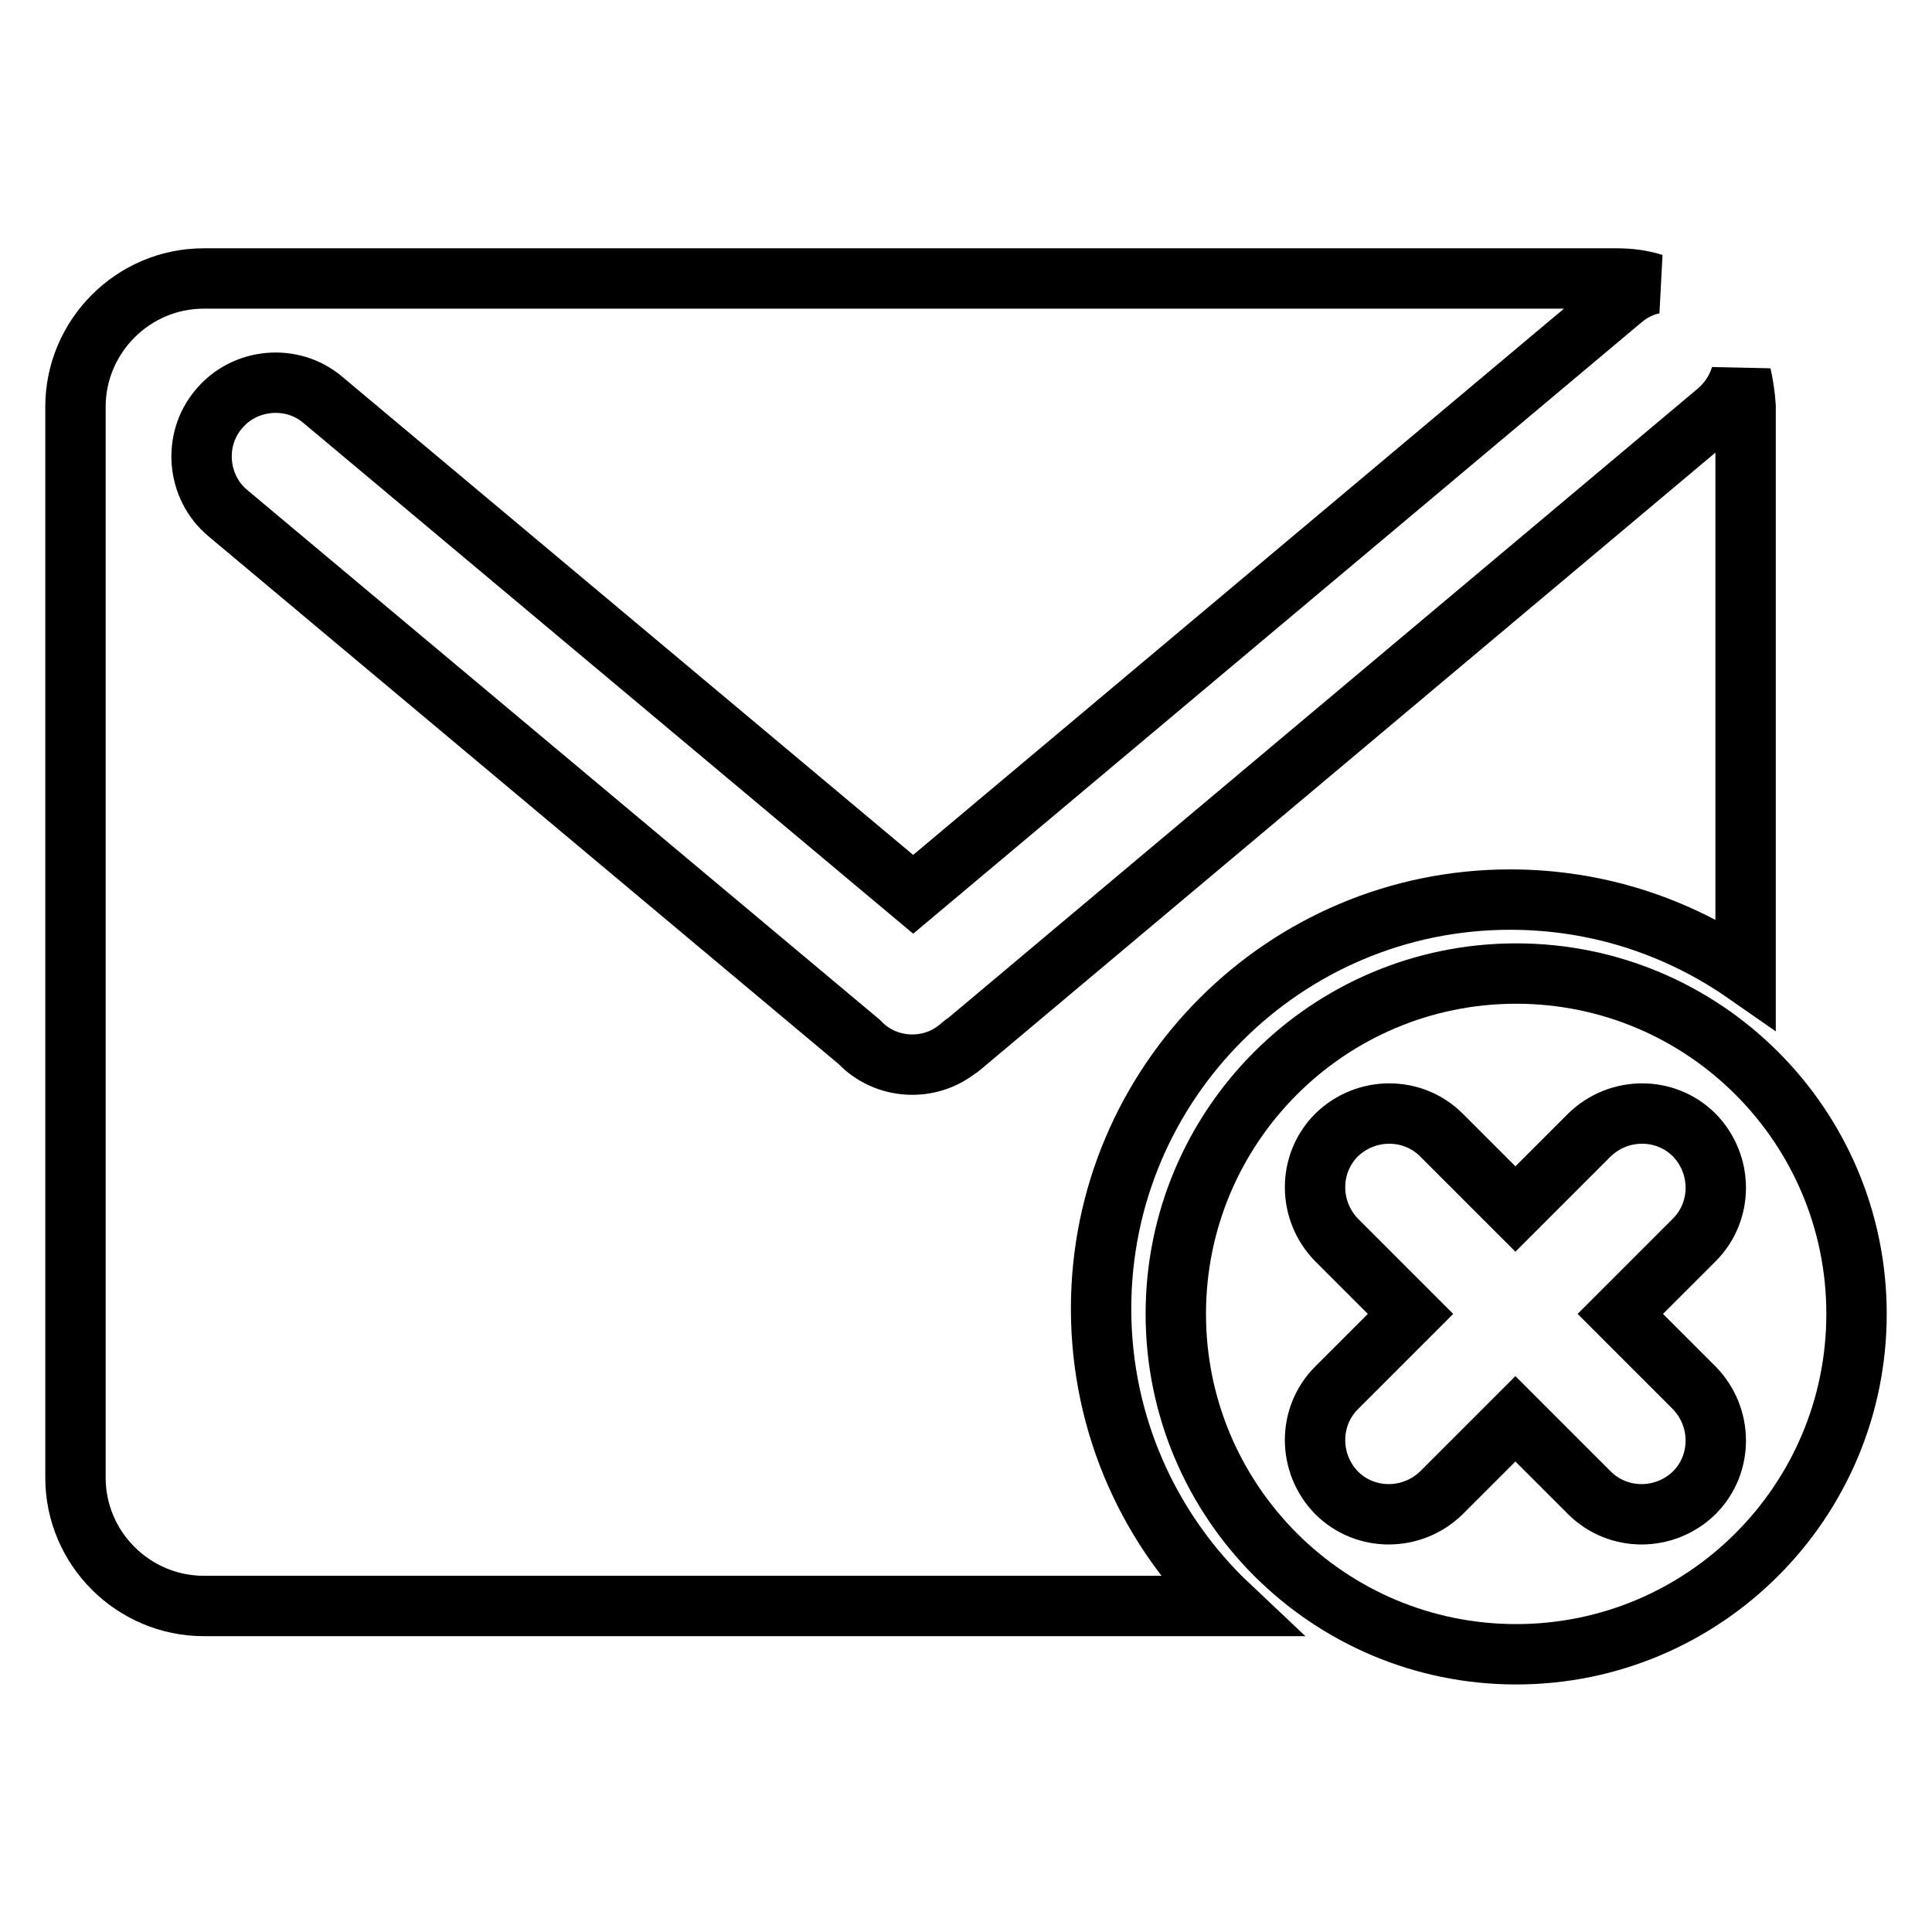 <?xml version="1.0" encoding="utf-8"?>
<!-- Svg Vector Icons : http://www.onlinewebfonts.com/icon -->
<!DOCTYPE svg PUBLIC "-//W3C//DTD SVG 1.1//EN" "http://www.w3.org/Graphics/SVG/1.1/DTD/svg11.dtd">
<svg version="1.1" xmlns="http://www.w3.org/2000/svg" xmlns:xlink="http://www.w3.org/1999/xlink" x="0px" y="0px" viewBox="0 0 256 256" enable-background="new 0 0 256 256" xml:space="preserve">
<g> <path stroke-width="8" fill-opacity="0" stroke="#000000"  d="M230.7,49.7c-0.5,1.8-1.6,3.5-3.1,4.8l-100.4,84.3c0,0-0.1,0.1-0.2,0.1c-3.9,3.2-9.7,2.8-13.1-0.8L30.2,68 c-4.1-3.4-4.7-9.7-1.2-13.8c3.4-4.1,9.7-4.7,13.8-1.2l78.2,65.5l94-78.9c1.2-1,2.6-1.7,4.1-2c-1.6-0.5-3.2-0.7-4.9-0.7H27 c-9.4,0-17,7.7-17,17v141.9c0,9.4,7.7,17,17,17h135.9c-10.5-9.9-17-23.9-17-39.4c0-29.9,24.3-54.2,54.2-54.2 c11.6,0,22.3,3.6,31.2,9.8V53.8C231.2,52.4,231,51,230.7,49.7z"/> <path stroke-width="8" fill-opacity="0" stroke="#000000"  d="M155.8,174.1c0,24.9,20.2,45.1,45.1,45.1c24.9,0,45.1-20.2,45.1-45.1S225.8,129,200.9,129 C176,129,155.8,149.2,155.8,174.1z"/> <path stroke-width="8" fill-opacity="0" stroke="#000000"  d="M214.7,174.1l9.8-9.8c3.8-3.8,3.8-10,0-13.9c-3.8-3.8-10-3.8-13.9,0l-9.8,9.8l-9.8-9.8 c-3.8-3.8-10-3.8-13.9,0c-3.8,3.8-3.8,10,0,13.9l9.8,9.8l-9.8,9.8c-3.8,3.8-3.8,10,0,13.9c3.8,3.8,10,3.8,13.9,0l9.8-9.8l9.8,9.8 c3.8,3.8,10,3.8,13.9,0c3.8-3.8,3.8-10,0-13.9L214.7,174.1z"/></g>
</svg>